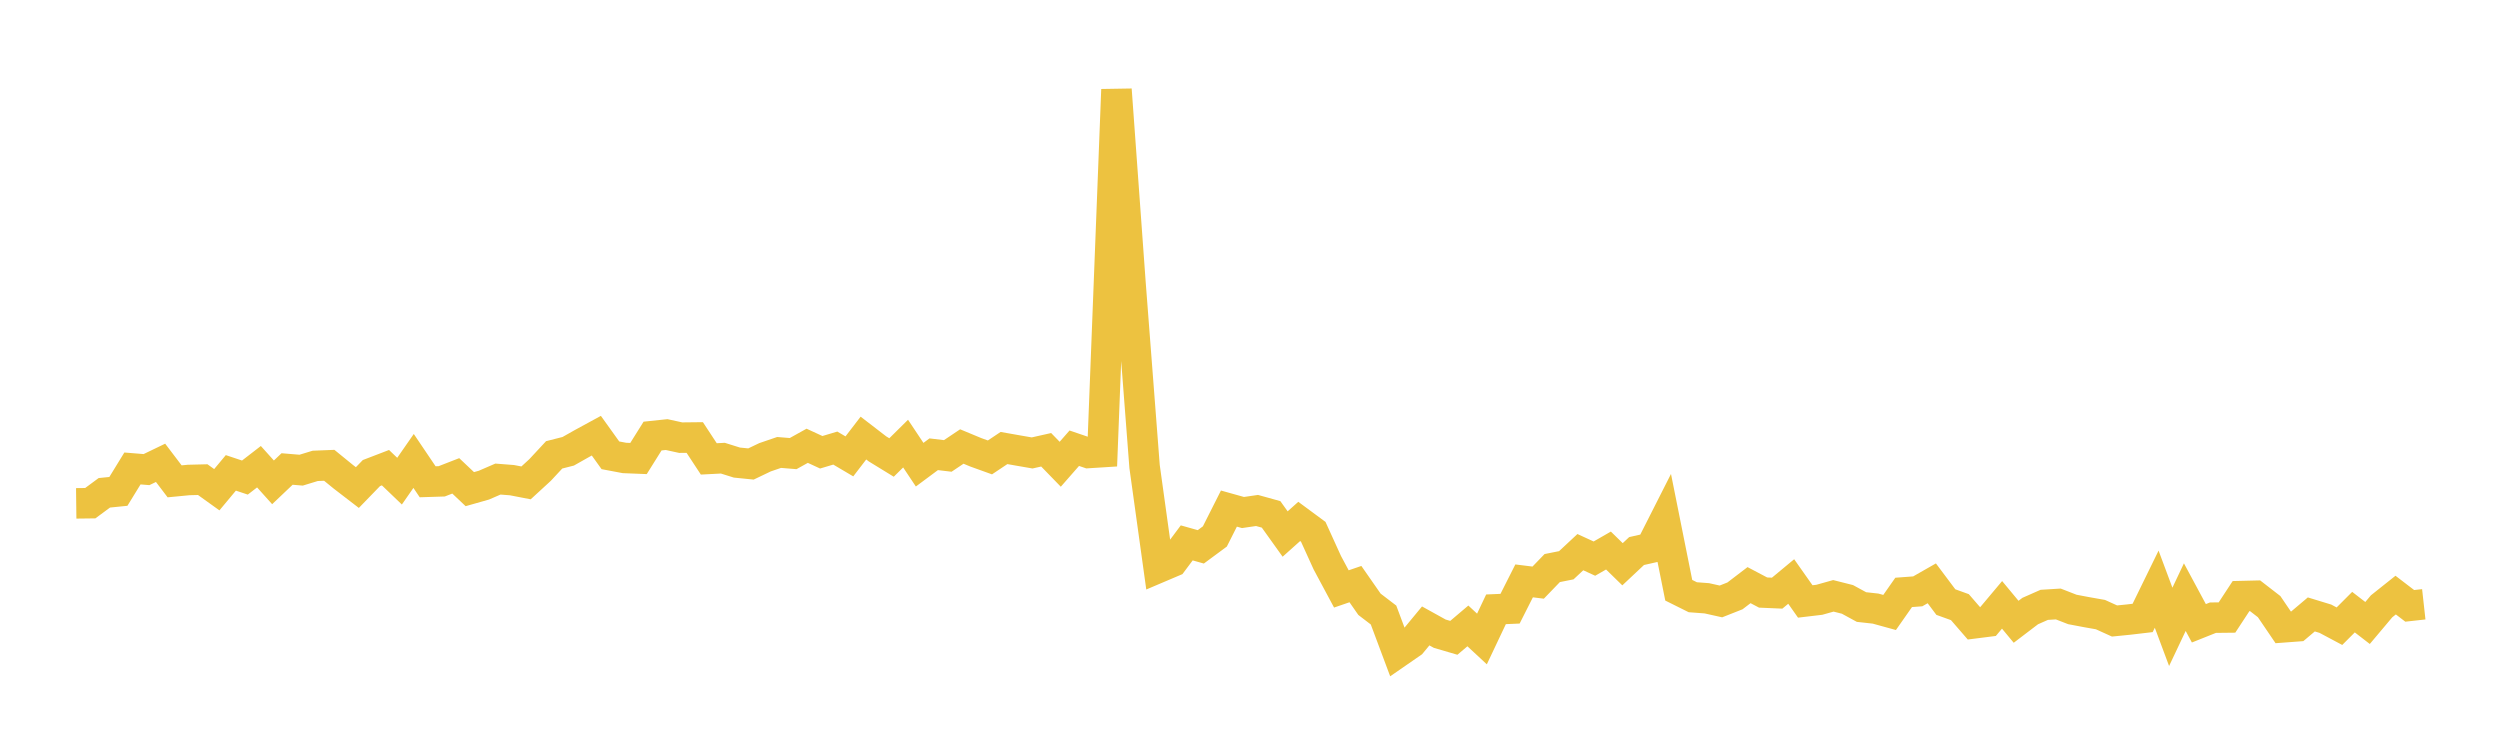 <svg width="164" height="48" xmlns="http://www.w3.org/2000/svg" xmlns:xlink="http://www.w3.org/1999/xlink"><path fill="none" stroke="rgb(237,194,64)" stroke-width="2" d="M5,33.02L5.922,33.009L6.844,32.328L7.766,32.235L8.689,30.731L9.611,30.806L10.533,30.361L11.455,31.576L12.377,31.487L13.299,31.464L14.222,32.126L15.144,31.02L16.066,31.328L16.988,30.616L17.91,31.642L18.832,30.766L19.754,30.843L20.677,30.561L21.599,30.524L22.521,31.275L23.443,31.984L24.365,31.033L25.287,30.679L26.21,31.564L27.132,30.238L28.054,31.604L28.976,31.575L29.898,31.216L30.82,32.088L31.743,31.826L32.665,31.427L33.587,31.499L34.509,31.677L35.431,30.83L36.353,29.838L37.275,29.604L38.198,29.083L39.12,28.581L40.042,29.868L40.964,30.042L41.886,30.079L42.808,28.606L43.731,28.508L44.653,28.71L45.575,28.7L46.497,30.104L47.419,30.056L48.341,30.345L49.263,30.438L50.186,29.996L51.108,29.681L52.03,29.756L52.952,29.243L53.874,29.669L54.796,29.394L55.719,29.939L56.641,28.737L57.563,29.447L58.485,30.012L59.407,29.1L60.329,30.484L61.251,29.799L62.174,29.909L63.096,29.291L64.018,29.674L64.94,30.006L65.862,29.39L66.784,29.553L67.707,29.713L68.629,29.506L69.551,30.455L70.473,29.403L71.395,29.717L72.317,29.659L73.24,5.876L74.162,18.603L75.084,30.603L76.006,37.24L76.928,36.848L77.85,35.613L78.772,35.873L79.695,35.191L80.617,33.363L81.539,33.621L82.461,33.487L83.383,33.743L84.305,35.032L85.228,34.206L86.15,34.887L87.072,36.914L87.994,38.634L88.916,38.317L89.838,39.641L90.76,40.346L91.683,42.813L92.605,42.176L93.527,41.06L94.449,41.571L95.371,41.841L96.293,41.06L97.216,41.917L98.138,39.971L99.06,39.931L99.982,38.106L100.904,38.22L101.826,37.265L102.749,37.081L103.671,36.221L104.593,36.645L105.515,36.115L106.437,37.015L107.359,36.149L108.281,35.941L109.204,34.119L110.126,38.72L111.048,39.179L111.97,39.248L112.892,39.454L113.814,39.09L114.737,38.385L115.659,38.871L116.581,38.911L117.503,38.146L118.425,39.455L119.347,39.346L120.269,39.087L121.192,39.32L122.114,39.822L123.036,39.924L123.958,40.178L124.88,38.861L125.802,38.793L126.725,38.266L127.647,39.496L128.569,39.829L129.491,40.893L130.413,40.776L131.335,39.678L132.257,40.789L133.18,40.086L134.102,39.678L135.024,39.621L135.946,39.98L136.868,40.155L137.79,40.318L138.713,40.737L139.635,40.645L140.557,40.537L141.479,38.65L142.401,41.121L143.323,39.172L144.246,40.888L145.168,40.52L146.09,40.51L147.012,39.104L147.934,39.082L148.856,39.796L149.778,41.154L150.701,41.085L151.623,40.306L152.545,40.588L153.467,41.079L154.389,40.156L155.311,40.868L156.234,39.772L157.156,39.038L158.078,39.744L159,39.642"></path></svg>